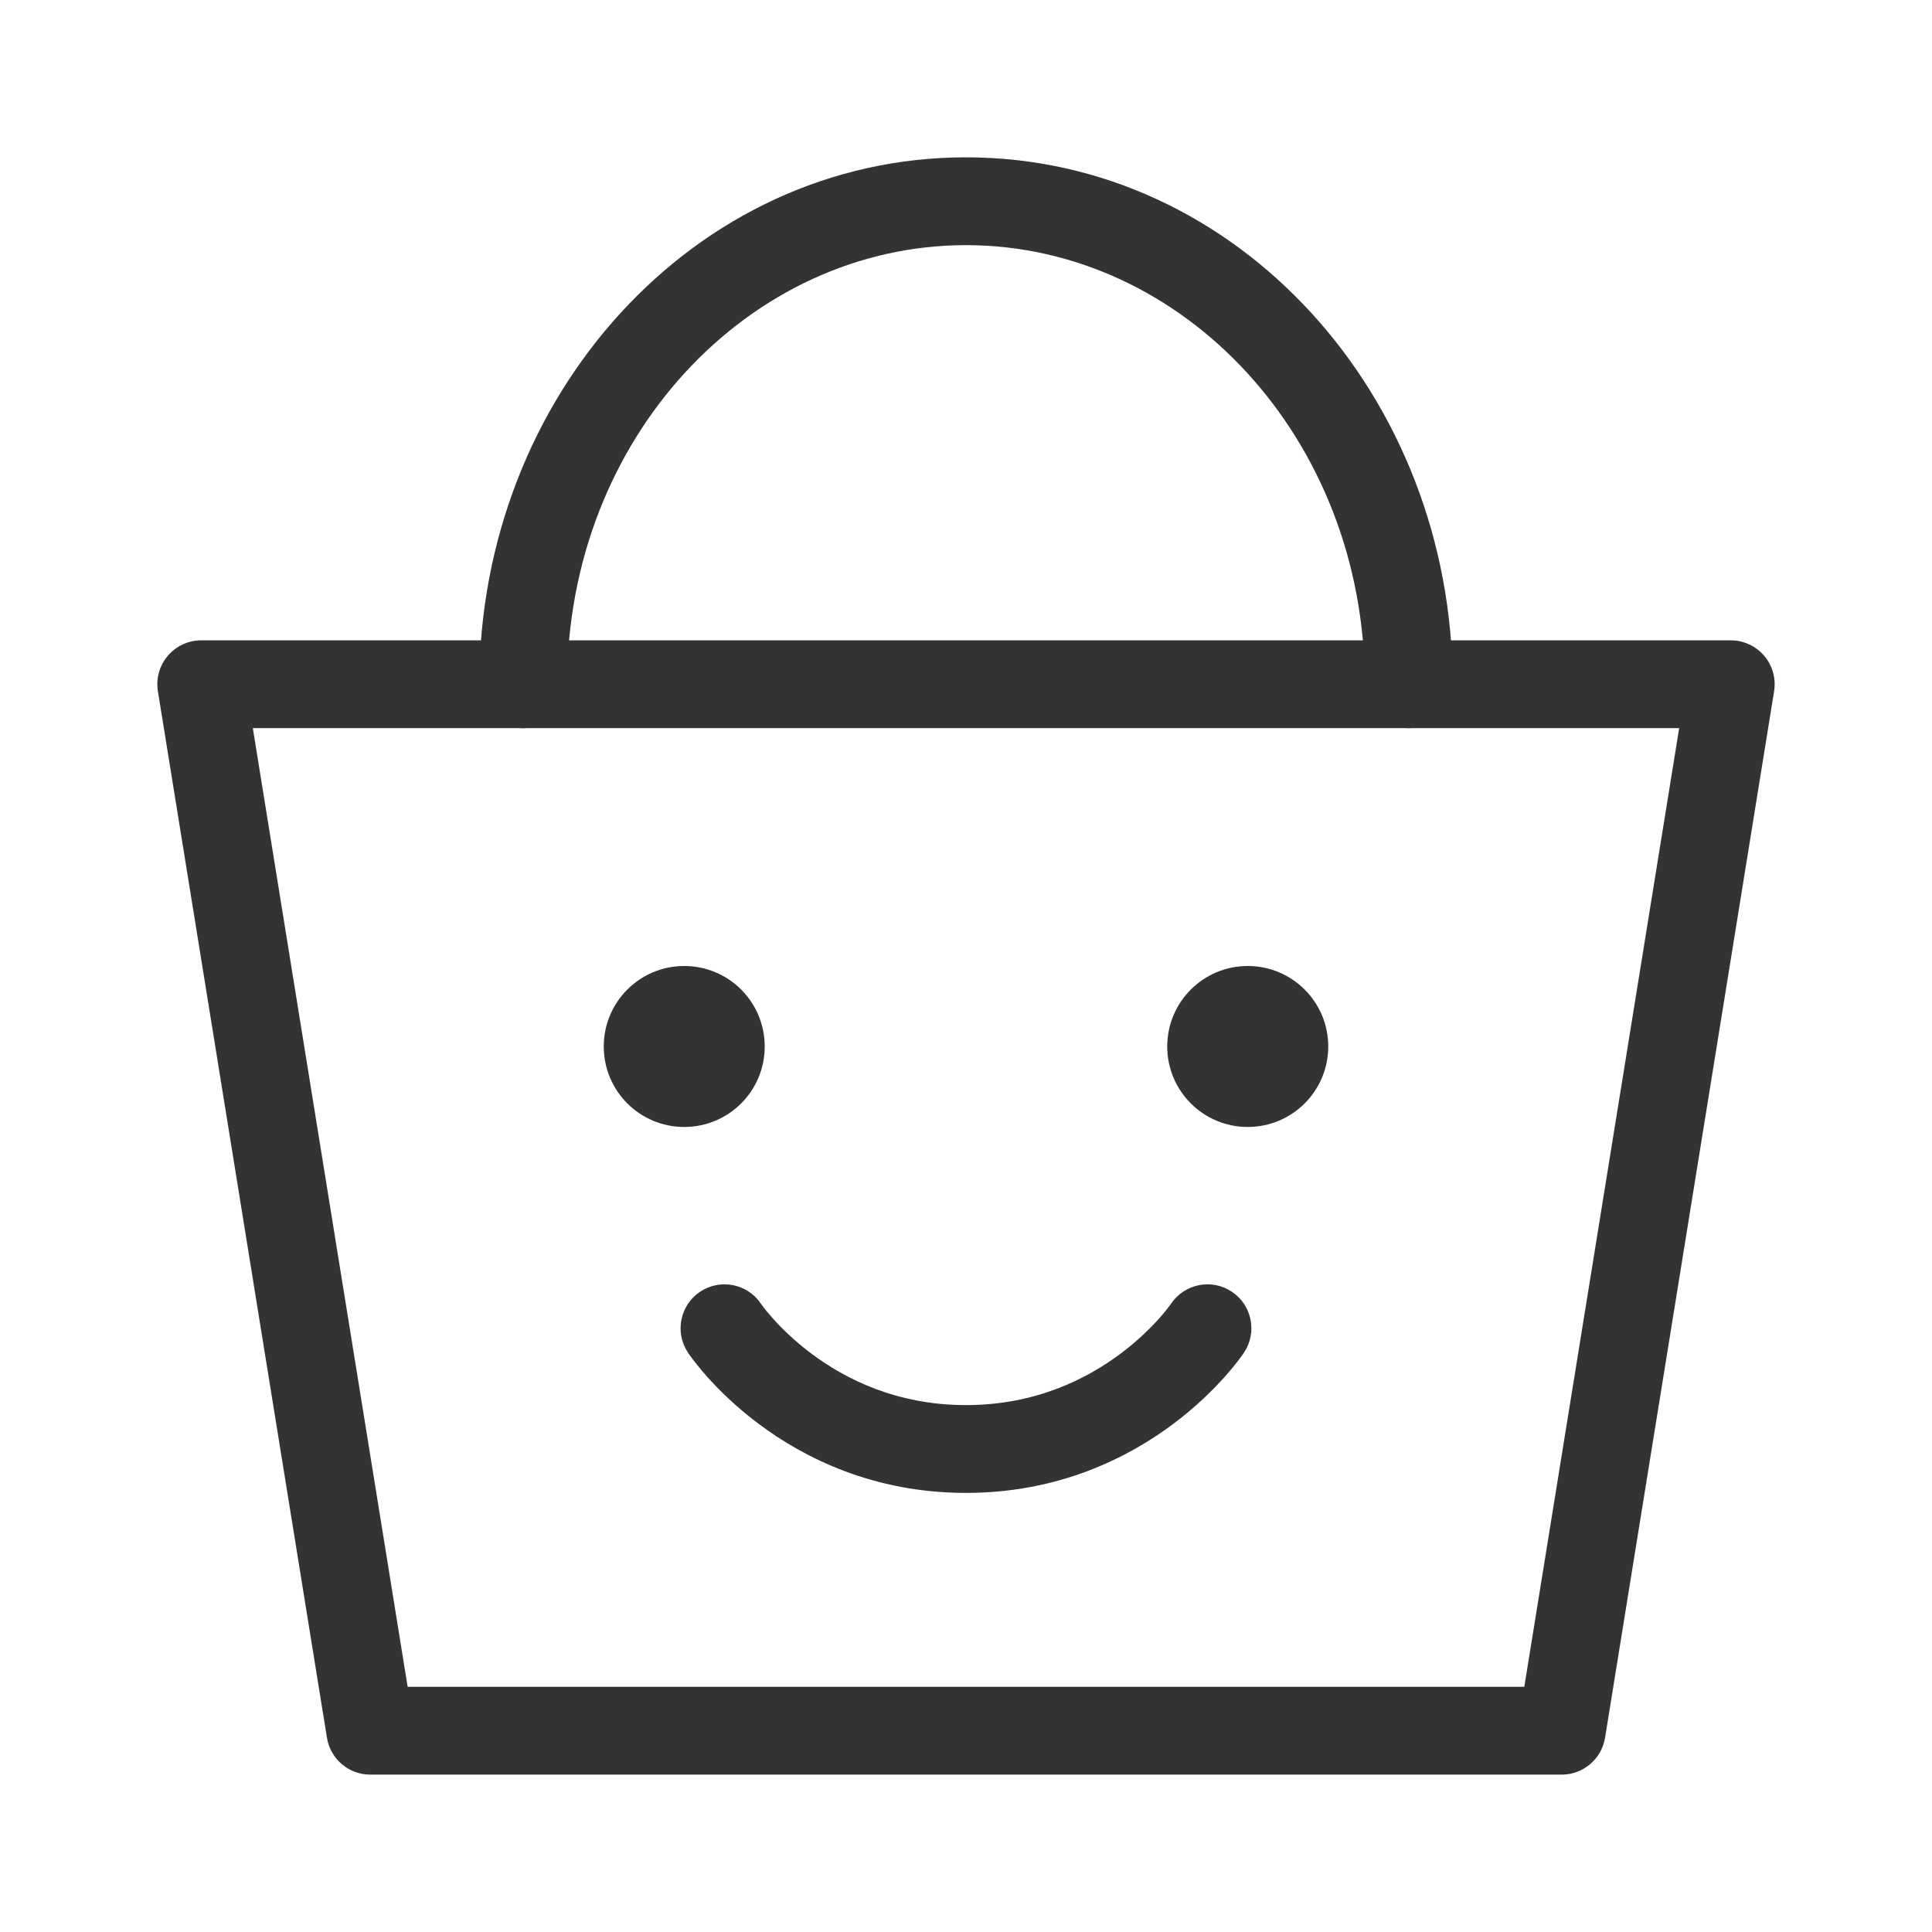 <svg width="44" height="44" viewBox="0 0 44 44" fill="none" xmlns="http://www.w3.org/2000/svg">
<path fill-rule="evenodd" clip-rule="evenodd" d="M3.822 14.935C4.012 14.712 4.29 14.583 4.583 14.583H39.416C39.709 14.583 39.988 14.712 40.178 14.935C40.368 15.158 40.45 15.453 40.404 15.742L36.554 39.576C36.475 40.06 36.057 40.416 35.566 40.416H8.433C7.942 40.416 7.524 40.06 7.446 39.576L3.596 15.742C3.549 15.453 3.632 15.158 3.822 14.935ZM5.758 16.583L9.284 38.416H34.715L38.242 16.583H5.758Z" fill="#333333"/>
<path fill-rule="evenodd" clip-rule="evenodd" d="M10.916 15.583C10.916 9.039 15.798 3.583 22 3.583C28.201 3.583 33.083 9.039 33.083 15.583C33.083 16.135 32.635 16.583 32.083 16.583C31.531 16.583 31.083 16.135 31.083 15.583C31.083 9.976 26.936 5.583 22 5.583C17.063 5.583 12.916 9.976 12.916 15.583C12.916 16.135 12.469 16.583 11.916 16.583C11.364 16.583 10.916 16.135 10.916 15.583Z" fill="#333333"/>
<path d="M15.583 25.666C16.596 25.666 17.416 24.846 17.416 23.833C17.416 22.82 16.596 22 15.583 22C14.57 22 13.75 22.82 13.75 23.833C13.75 24.846 14.57 25.666 15.583 25.666Z" fill="#333333"/>
<path fill-rule="evenodd" clip-rule="evenodd" d="M17.329 29.691C17.022 29.235 16.403 29.112 15.945 29.418C15.486 29.724 15.361 30.345 15.668 30.804L16.5 30.25C15.668 30.804 15.668 30.804 15.668 30.804L15.669 30.806L15.67 30.808L15.673 30.812L15.681 30.825C15.688 30.834 15.696 30.846 15.706 30.86C15.727 30.889 15.755 30.927 15.79 30.974C15.861 31.067 15.963 31.194 16.096 31.344C16.361 31.642 16.753 32.034 17.275 32.425C18.32 33.209 19.901 34 22 34C24.099 34 25.679 33.209 26.725 32.425C27.246 32.034 27.638 31.642 27.903 31.344C28.036 31.194 28.138 31.067 28.209 30.974C28.245 30.927 28.273 30.889 28.293 30.86C28.303 30.846 28.312 30.834 28.318 30.825L28.326 30.812L28.329 30.808L28.331 30.805C28.331 30.805 28.332 30.804 27.5 30.25L28.331 30.805C28.638 30.346 28.514 29.724 28.054 29.418C27.596 29.112 26.978 29.235 26.67 29.691L26.668 29.694L26.669 29.692L26.67 29.691L26.663 29.701C26.655 29.713 26.64 29.733 26.618 29.762C26.575 29.819 26.505 29.907 26.409 30.015C26.215 30.233 25.92 30.528 25.525 30.825C24.737 31.415 23.567 32 22 32C20.432 32 19.262 31.415 18.475 30.825C18.079 30.528 17.784 30.233 17.591 30.015C17.494 29.907 17.424 29.819 17.381 29.762C17.359 29.733 17.344 29.713 17.336 29.701L17.329 29.691Z" fill="#333333"/>
<path d="M28.416 25.666C29.429 25.666 30.25 24.846 30.25 23.833C30.25 22.82 29.429 22 28.416 22C27.404 22 26.583 22.82 26.583 23.833C26.583 24.846 27.404 25.666 28.416 25.666Z" fill="#333333"/>
</svg>
